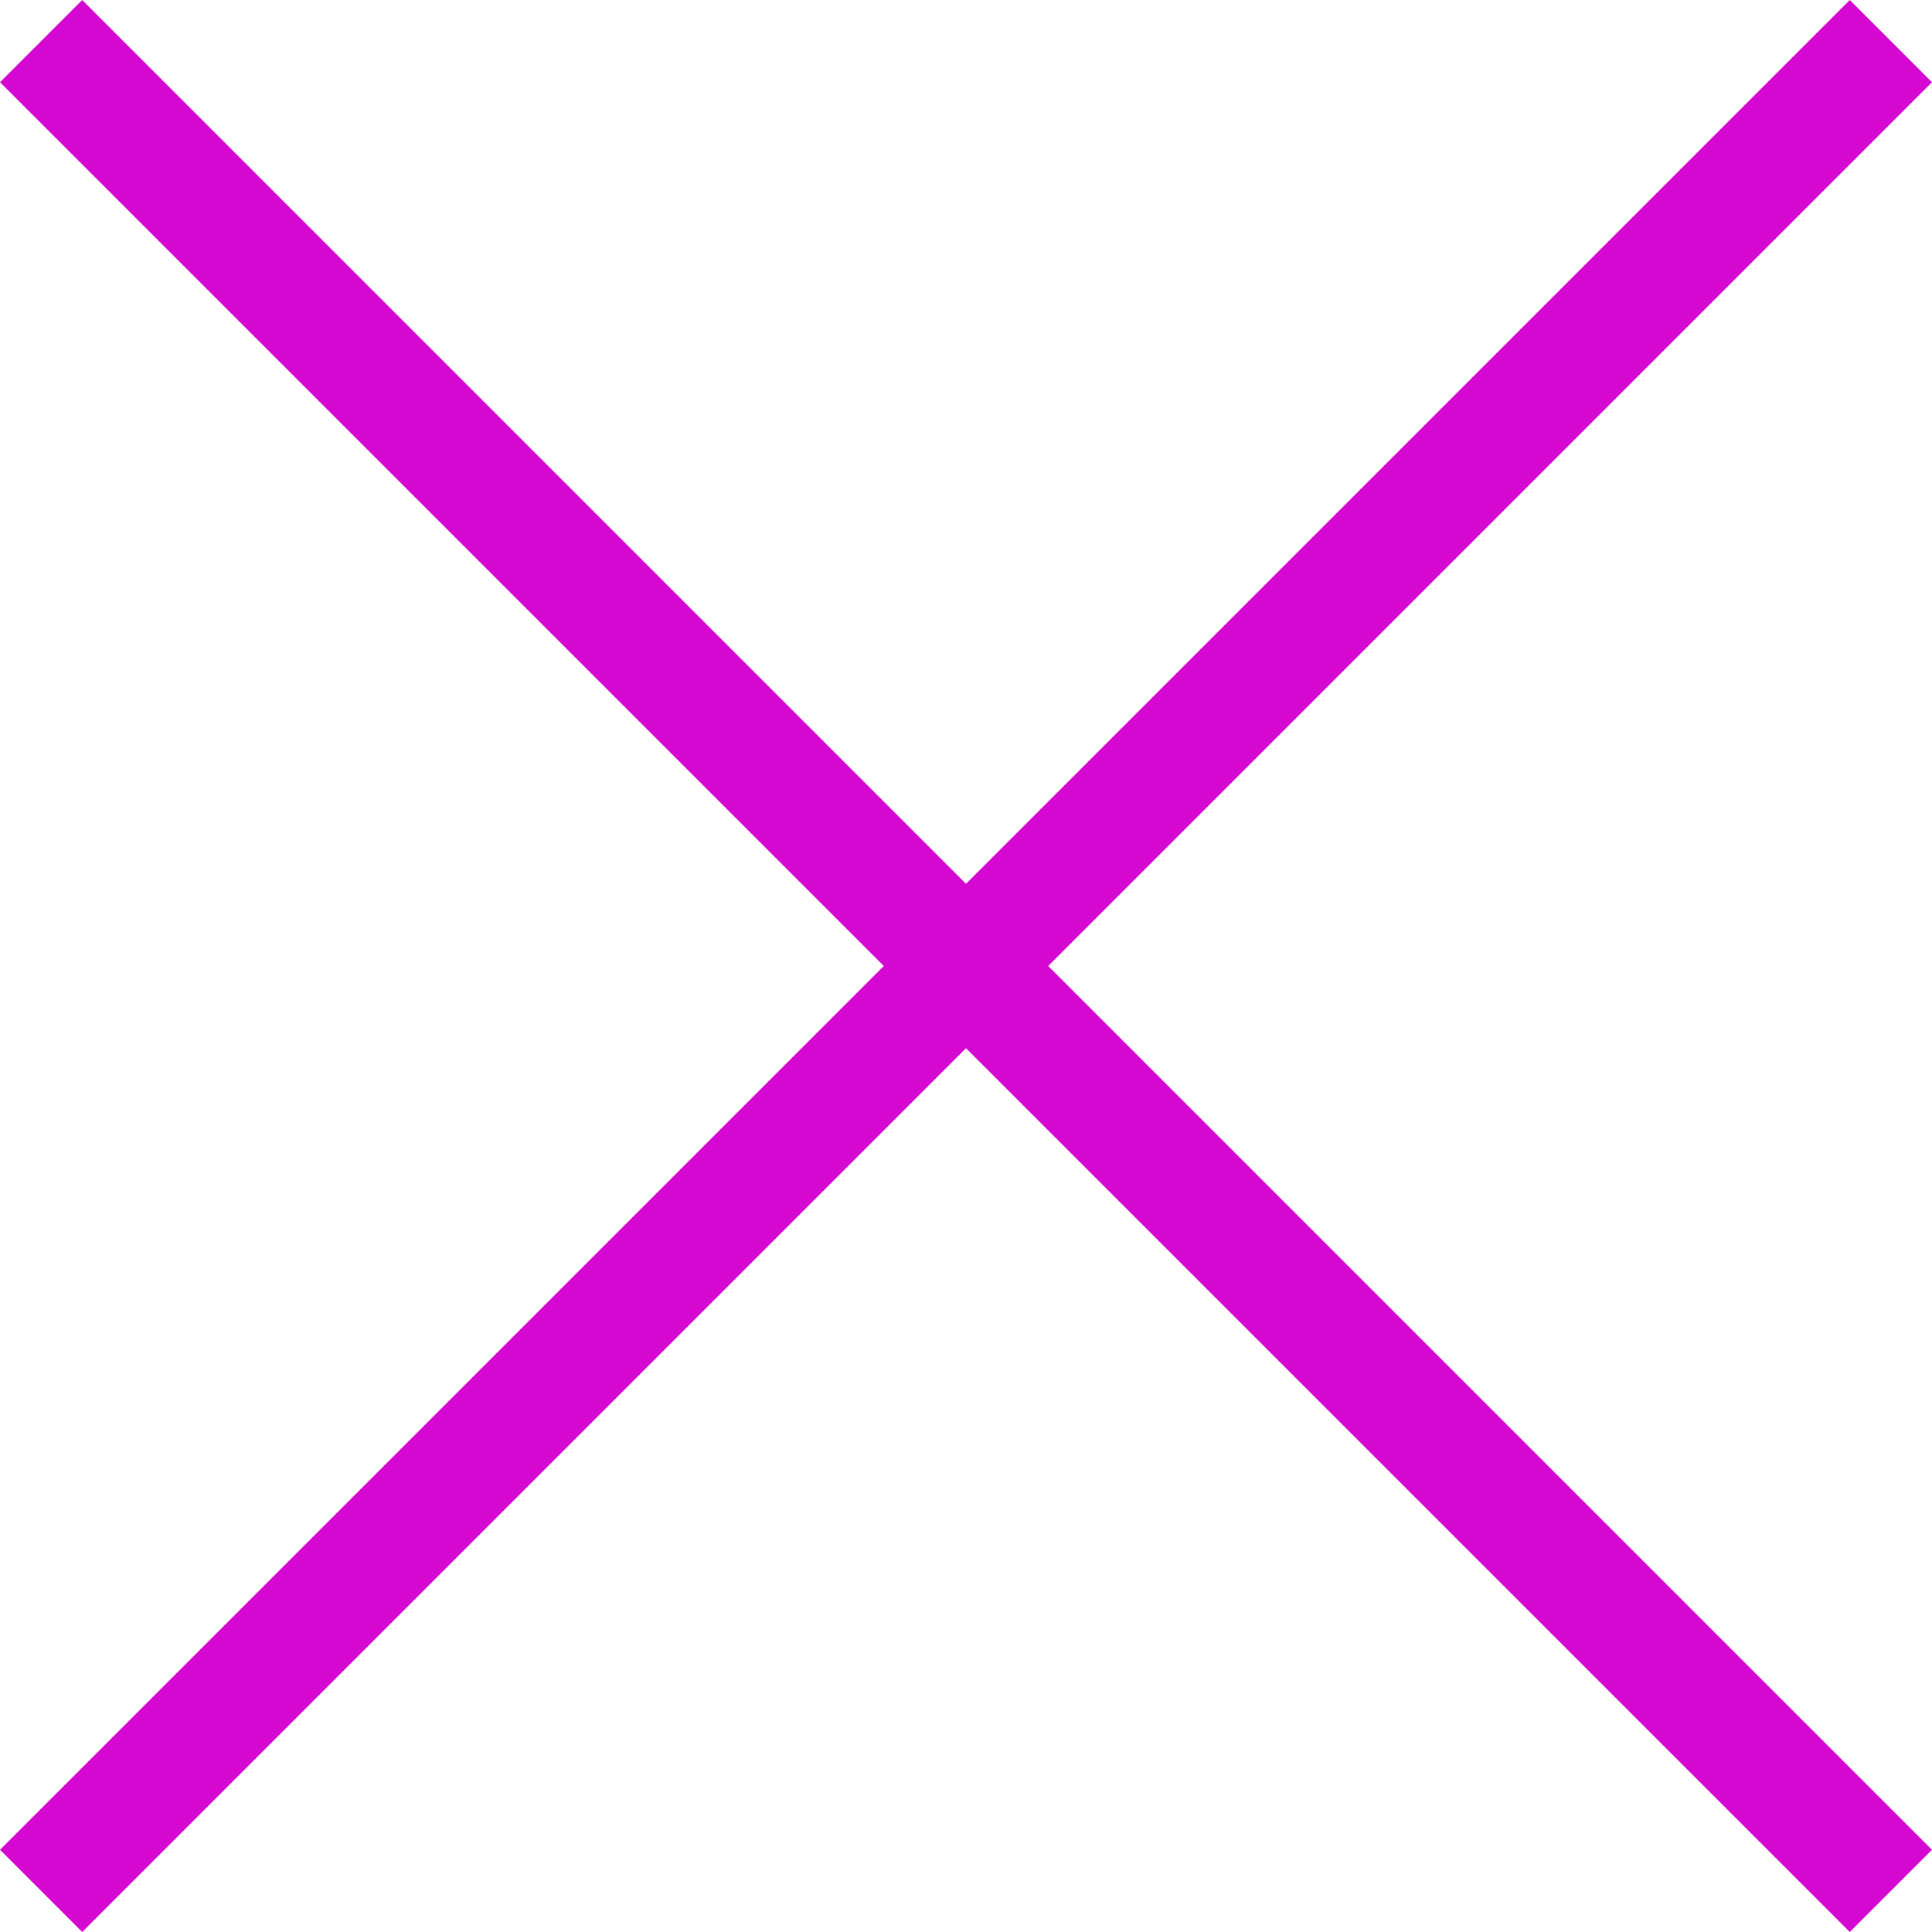 <svg xmlns="http://www.w3.org/2000/svg" width="33.234" height="33.234" viewBox="0 0 33.234 33.234">
  <g id="Groupe_273" data-name="Groupe 273" transform="translate(-1364.883 -108.883)">
    <line id="Ligne_2" data-name="Ligne 2" x2="45" transform="translate(1365.59 109.59) rotate(45)" fill="none" stroke="#d508d2" stroke-width="2"/>
    <line id="Ligne_21" data-name="Ligne 21" x2="45" transform="translate(1365.59 141.41) rotate(-45)" fill="none" stroke="#d508d2" stroke-width="2"/>
  </g>
</svg>
